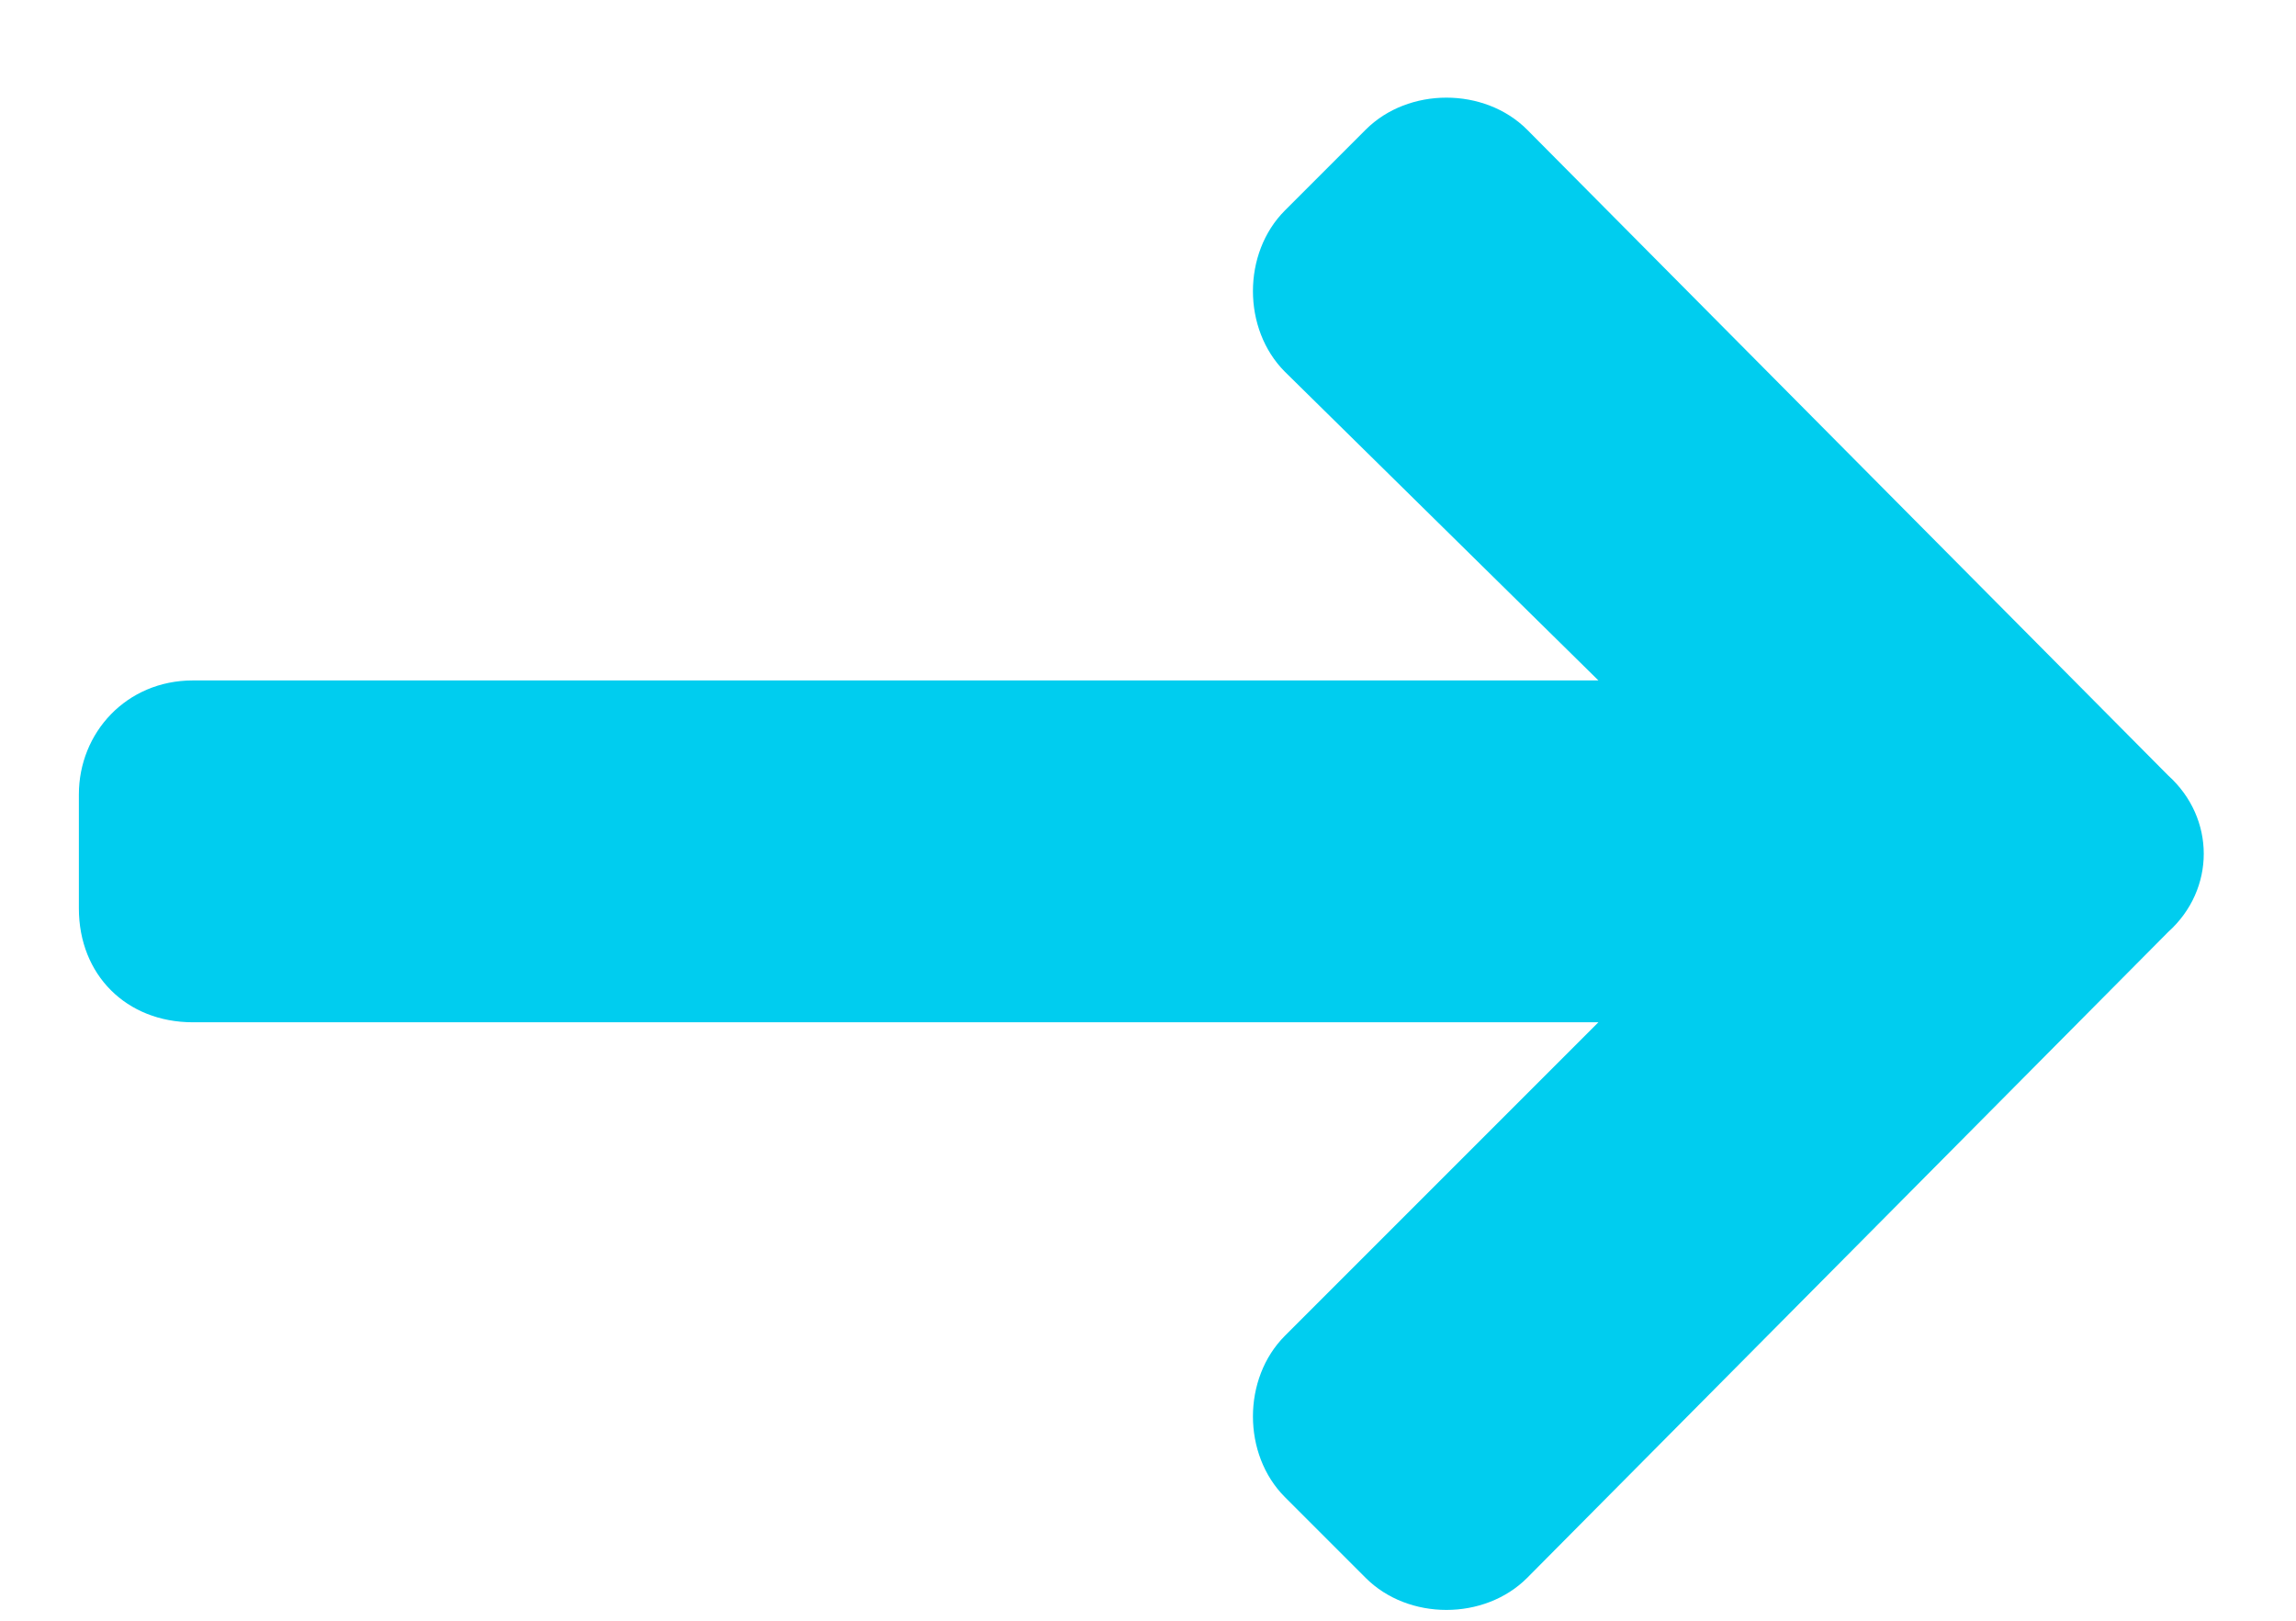<svg width="17" height="12" viewBox="0 0 17 12" fill="none" xmlns="http://www.w3.org/2000/svg">
<path d="M9.514 2.753L11.835 5.038H1.428C0.936 5.038 0.584 5.425 0.584 5.882V6.726C0.584 7.218 0.936 7.569 1.428 7.569H11.835L9.514 9.89C9.198 10.206 9.198 10.769 9.514 11.085L10.112 11.683C10.428 11.999 10.991 11.999 11.307 11.683L16.053 6.901C16.405 6.585 16.405 6.058 16.053 5.741L11.307 0.96C10.991 0.644 10.428 0.644 10.112 0.96L9.514 1.558C9.198 1.874 9.198 2.437 9.514 2.753Z" fill="#00CDEF"/>
</svg>

